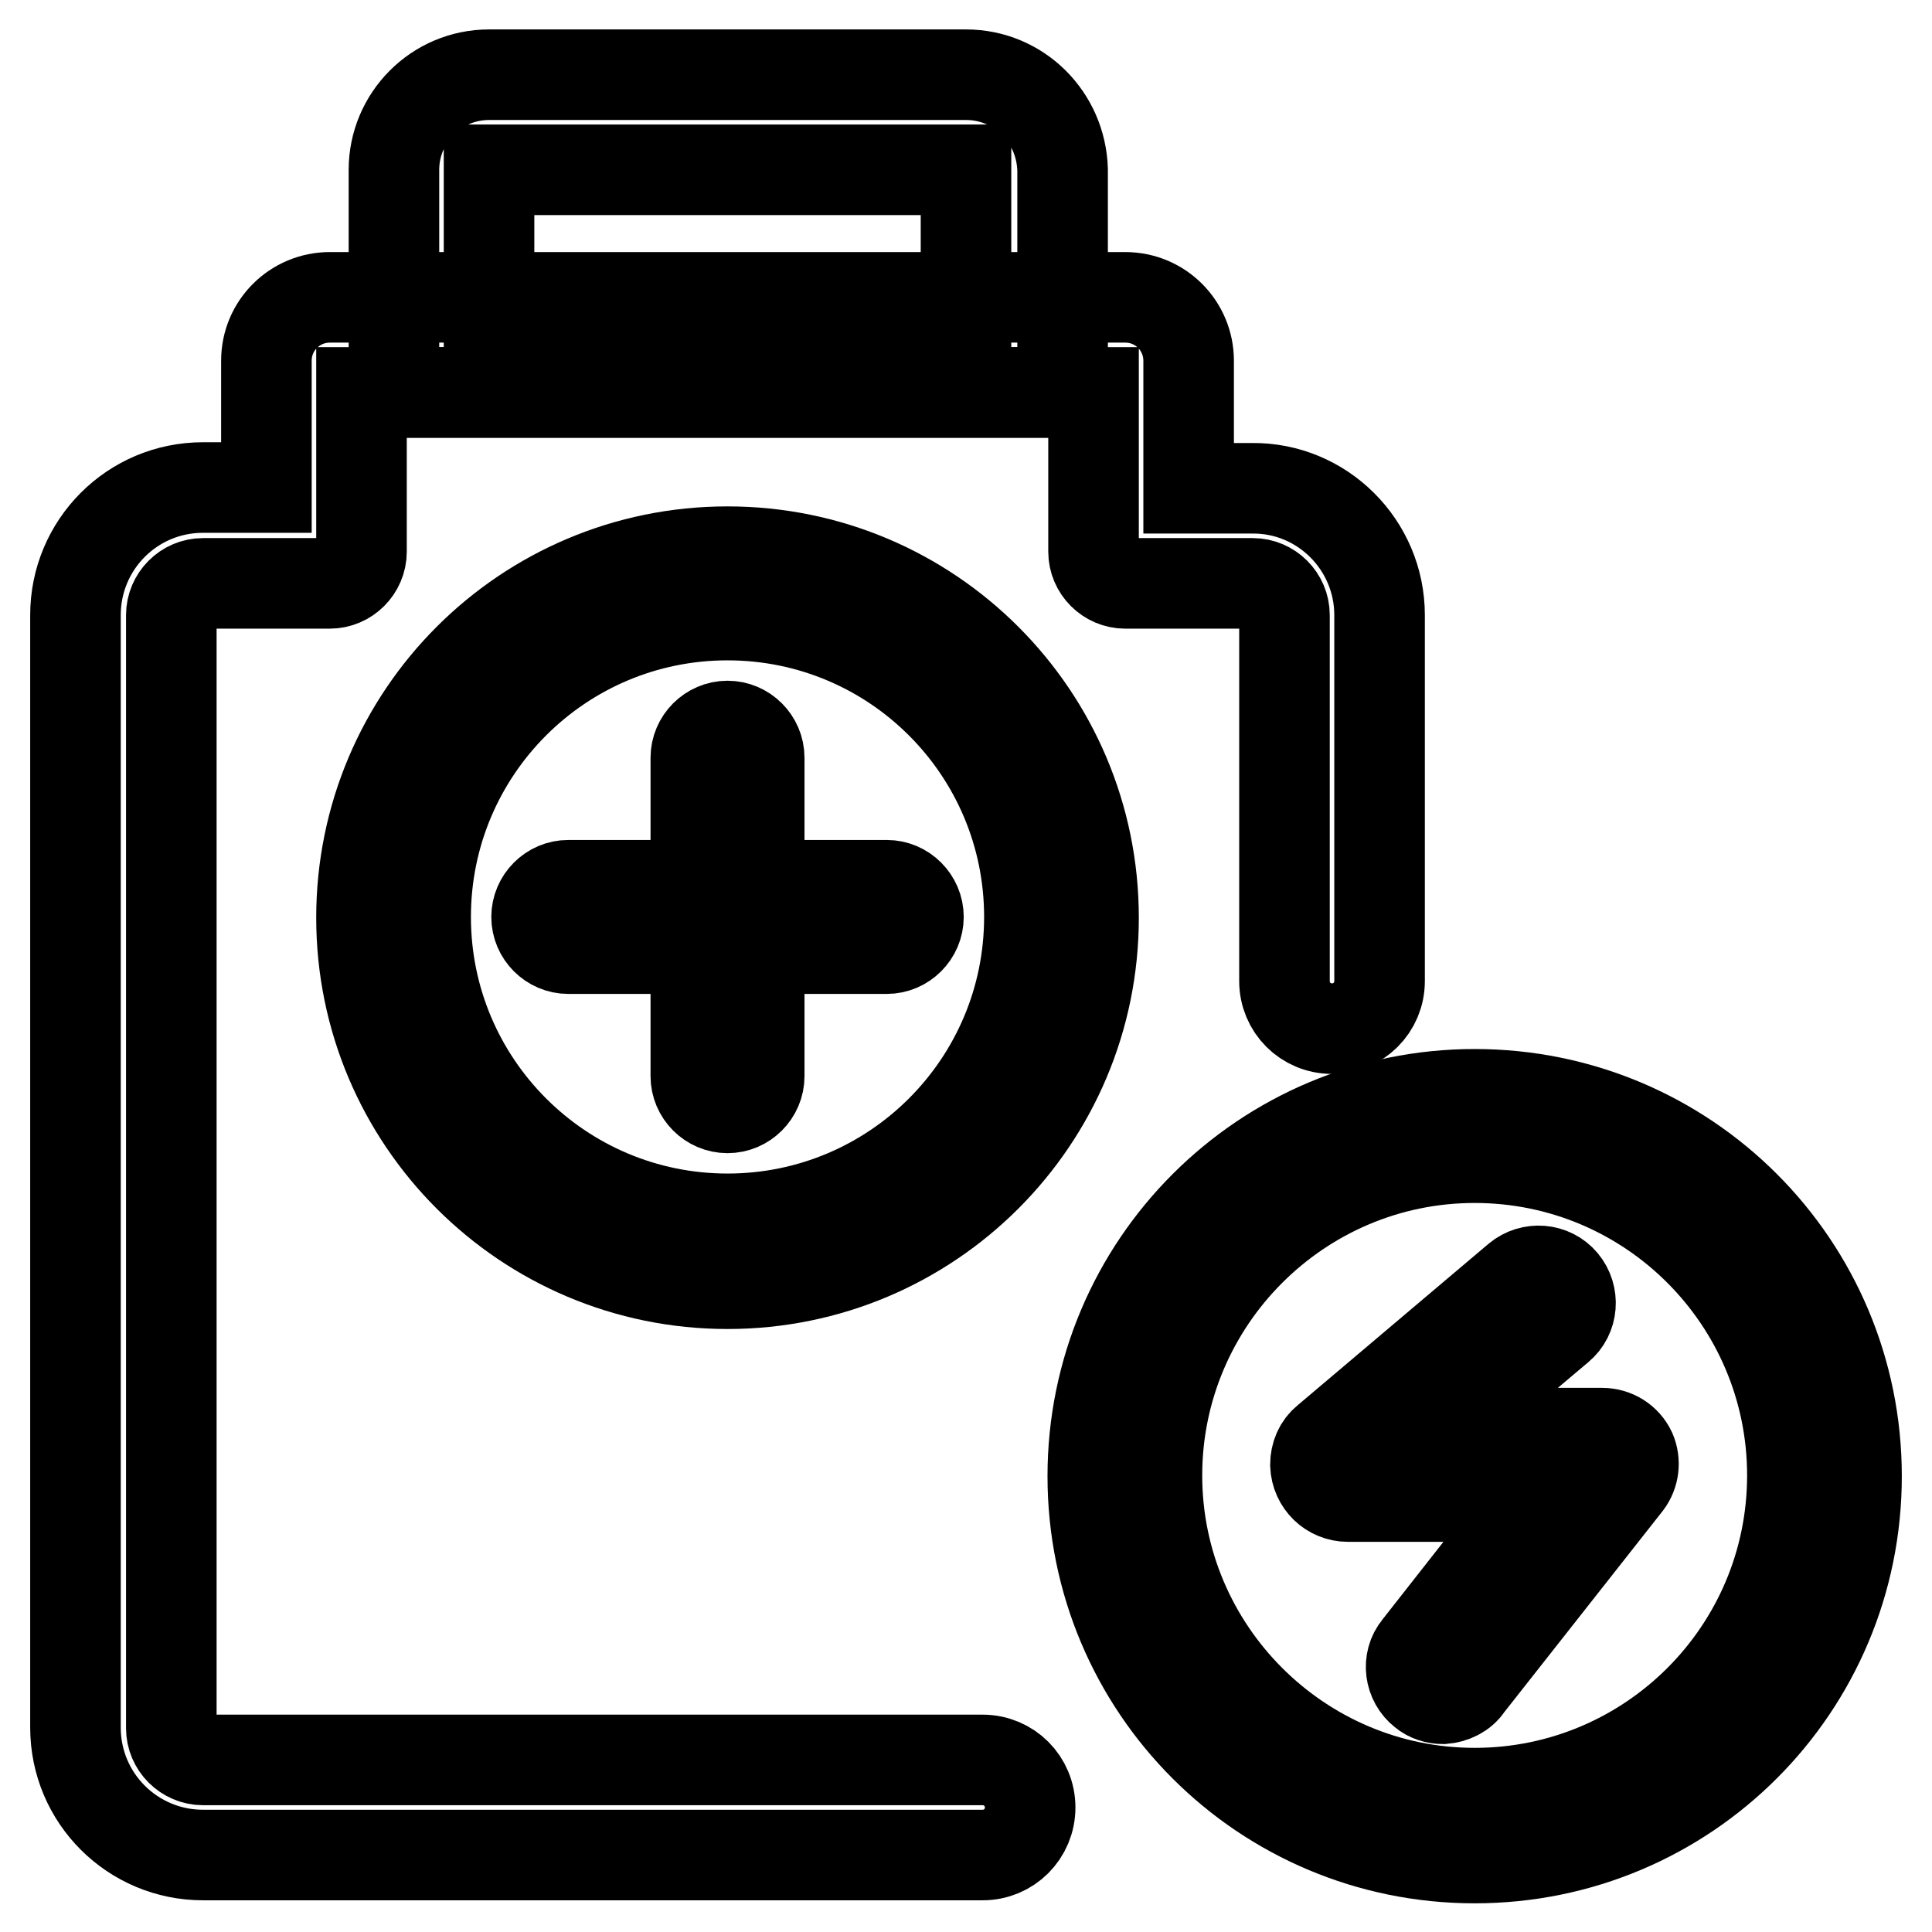 <?xml version="1.0" encoding="utf-8"?>
<!-- Svg Vector Icons : http://www.onlinewebfonts.com/icon -->
<!DOCTYPE svg PUBLIC "-//W3C//DTD SVG 1.1//EN" "http://www.w3.org/Graphics/SVG/1.1/DTD/svg11.dtd">
<svg version="1.1" xmlns="http://www.w3.org/2000/svg" xmlns:xlink="http://www.w3.org/1999/xlink" x="0px" y="0px" viewBox="0 0 256 256" enable-background="new 0 0 256 256" xml:space="preserve">
<g> <path stroke-width="12" fill-opacity="0" stroke="#000000"  d="M128,9.9H64.8c-7,0-12.6,5.7-12.6,12.6v25.3c0,1.4,0.2,2.9,0.8,4.2h87c0.5-1.3,0.8-2.8,0.8-4.2V22.5 C140.6,15.5,135,9.9,128,9.9z M128,47.8H64.8V22.5H128V47.8z M96.4,81.5c22.1,0,40,17.9,40,40s-17.9,40-40,40 c-22.1,0-40-17.9-40-40l0,0C56.4,99.4,74.3,81.5,96.4,81.5 M96.4,73.1c-26.8,0-48.5,21.7-48.5,48.5c0,26.8,21.7,48.5,48.5,48.5 c26.8,0,48.5-21.7,48.5-48.5C144.9,94.8,123.2,73.1,96.4,73.1z"/> <path stroke-width="12" fill-opacity="0" stroke="#000000"  d="M117.5,117.3h-16.9v-16.9c0-2.3-1.9-4.2-4.2-4.2c-2.3,0-4.2,1.9-4.2,4.2v16.9H75.3c-2.3,0-4.2,1.9-4.2,4.2 c0,2.3,1.9,4.2,4.2,4.2h16.9v16.9c0,2.3,1.9,4.2,4.2,4.2c2.3,0,4.2-1.9,4.2-4.2v-16.9h16.9c2.3,0,4.2-1.9,4.2-4.2 C121.7,119.2,119.8,117.3,117.5,117.3z"/> <path stroke-width="12" fill-opacity="0" stroke="#000000"  d="M182.8,81.5V130c0,3.5-2.8,6.3-6.3,6.3c-3.5,0-6.3-2.8-6.3-6.3V81.5c0-2.3-1.9-4.2-4.2-4.2h-16.9 c-2.3,0-4.2-1.9-4.2-4.2V52H47.9v21.1c0,2.3-1.9,4.2-4.2,4.2H26.9c-2.3,0-4.2,1.9-4.2,4.2V229c0,2.3,1.9,4.2,4.2,4.2h103.3 c3.5,0,6.3,2.8,6.3,6.3c0,3.5-2.8,6.3-6.3,6.3H26.9c-9.3,0-16.9-7.5-16.9-16.9V81.5c0-9.3,7.5-16.9,16.9-16.9h8.4V47.8 c0-4.7,3.8-8.4,8.4-8.4h105.4c4.7,0,8.4,3.8,8.4,8.4v16.9h8.4C175.2,64.6,182.8,72.2,182.8,81.5z"/> <path stroke-width="12" fill-opacity="0" stroke="#000000"  d="M195.4,153.4c23.3,0,42.1,18.9,42.1,42.1c0,23.3-18.9,42.1-42.1,42.1s-42.1-18.9-42.1-42.1 C153.3,172.3,172.2,153.4,195.4,153.4 M195.4,145c-27.9,0-50.6,22.6-50.6,50.6s22.6,50.6,50.6,50.6s50.6-22.6,50.6-50.6 S223.4,145,195.4,145z"/> <path stroke-width="12" fill-opacity="0" stroke="#000000"  d="M191.2,225.1c-0.9,0-1.9-0.3-2.6-0.9c-1.8-1.4-2.2-4.1-0.7-5.9c0,0,0,0,0,0l15.7-20h-25 c-2.3,0-4.2-1.8-4.3-4.2c0-1.3,0.5-2.5,1.5-3.3l25.3-21.4c1.8-1.5,4.5-1.3,6,0.5c1.5,1.8,1.3,4.5-0.5,6l-16.6,14h22.3 c1.6,0,3.1,0.9,3.8,2.4c0.6,1.4,0.4,3-0.5,4.2l-21.1,26.8C193.8,224.4,192.5,225,191.2,225.1z"/></g>
</svg>